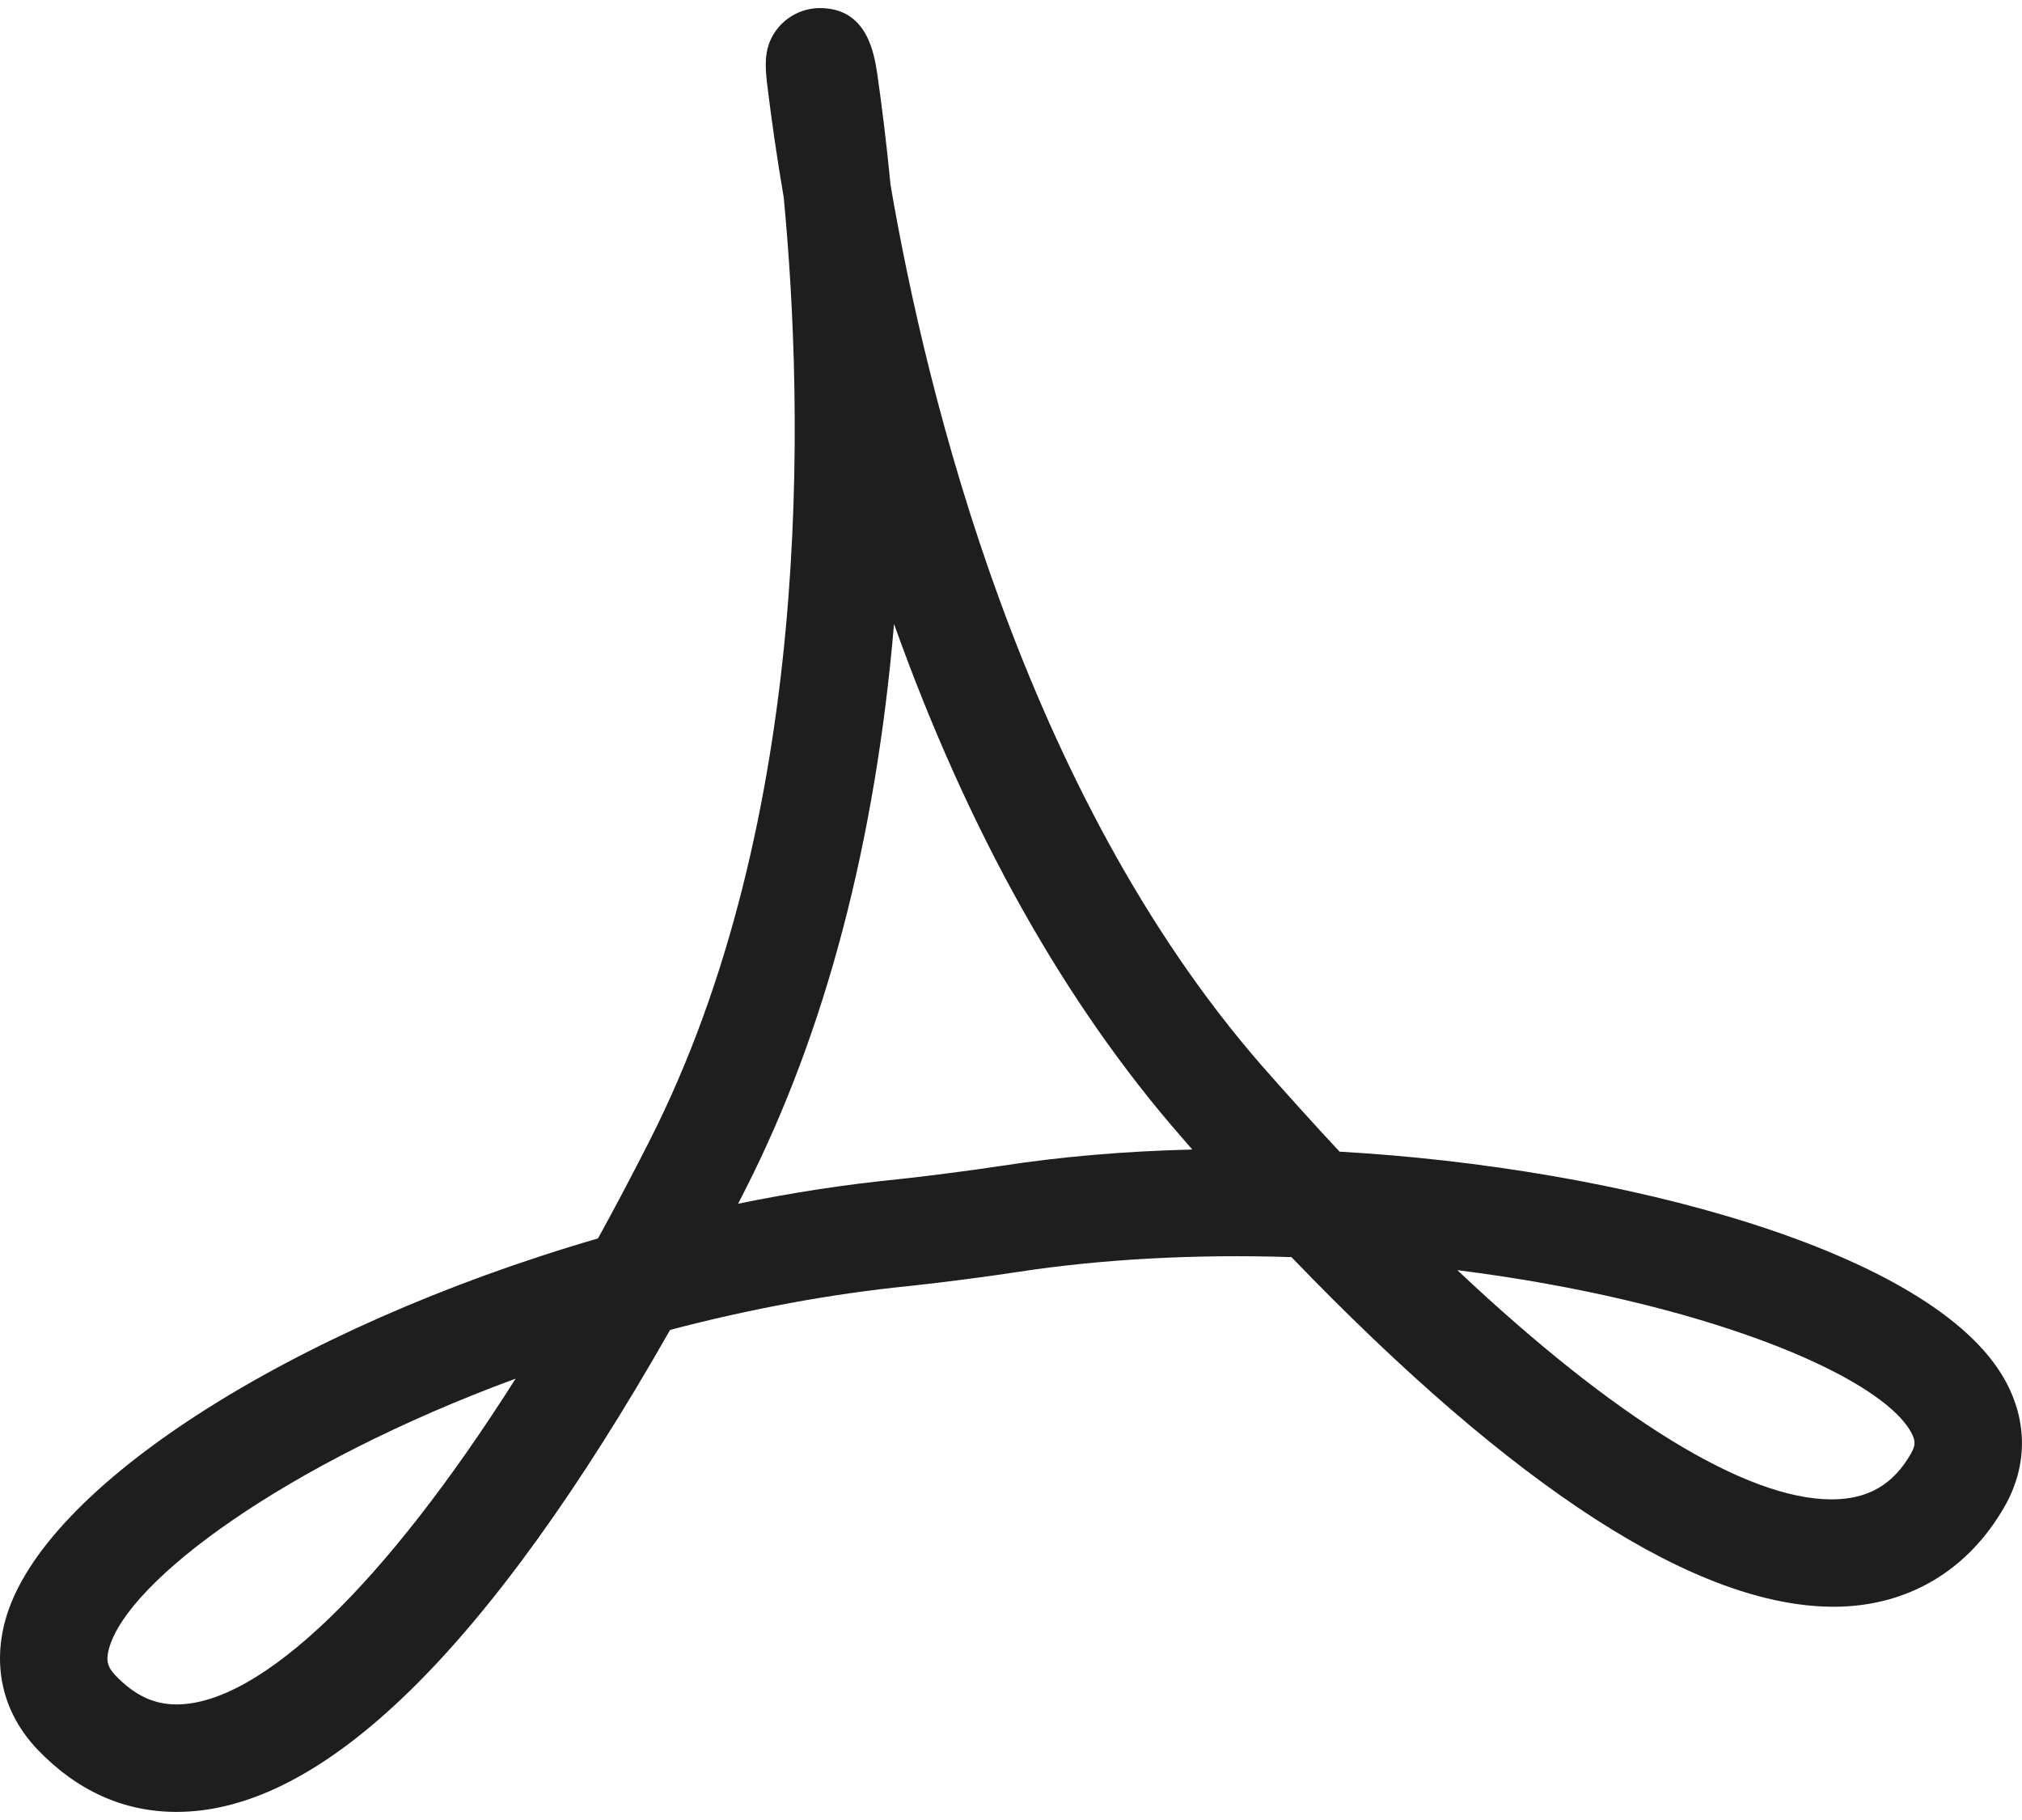 <svg width="20" height="18" viewBox="0 0 20 18" fill="none" xmlns="http://www.w3.org/2000/svg">
<path d="M19.832 13.65C19.12 12.364 16.003 11.546 13.25 11.39C13.002 11.124 12.749 10.844 12.49 10.55C10.124 7.845 9.166 3.914 8.809 1.832C8.766 1.391 8.719 1.024 8.68 0.75C8.648 0.533 8.581 0.08 8.11 0.08C7.959 0.08 7.813 0.144 7.709 0.26C7.541 0.452 7.566 0.658 7.596 0.896C7.63 1.169 7.68 1.535 7.752 1.952C7.953 4.067 8.049 8.092 6.421 11.29C6.252 11.623 6.083 11.943 5.915 12.248C2.87 13.134 0.413 14.713 0.053 16.023C-0.078 16.497 0.036 16.952 0.372 17.304C0.764 17.713 1.226 17.92 1.747 17.92C3.188 17.92 4.83 16.316 6.628 13.153C7.428 12.943 8.223 12.796 8.991 12.719C9.29 12.688 9.775 12.625 10.072 12.579C10.893 12.453 11.821 12.402 12.774 12.433C14.982 14.727 16.787 15.891 18.139 15.891C18.865 15.89 19.466 15.536 19.831 14.894C20.055 14.496 20.056 14.054 19.832 13.65ZM1.746 16.857C1.521 16.857 1.329 16.766 1.14 16.568C1.063 16.488 1.046 16.419 1.078 16.305C1.263 15.631 2.822 14.474 5.1 13.635C3.813 15.666 2.581 16.857 1.746 16.857ZM9.909 11.53C9.626 11.573 9.167 11.633 8.883 11.663C8.367 11.714 7.836 11.795 7.301 11.905C7.323 11.861 7.346 11.817 7.368 11.773C8.166 10.205 8.66 8.325 8.843 6.171C9.575 8.22 10.53 9.924 11.69 11.25C11.723 11.289 11.759 11.329 11.793 11.369C11.124 11.385 10.492 11.44 9.909 11.53ZM18.904 14.372C18.727 14.684 18.476 14.829 18.116 14.829H18.116C17.271 14.829 15.971 14.029 14.415 12.562C16.823 12.865 18.587 13.594 18.903 14.165C18.948 14.248 18.948 14.292 18.904 14.372Z" fill="#1E1E1E"/>
</svg>

